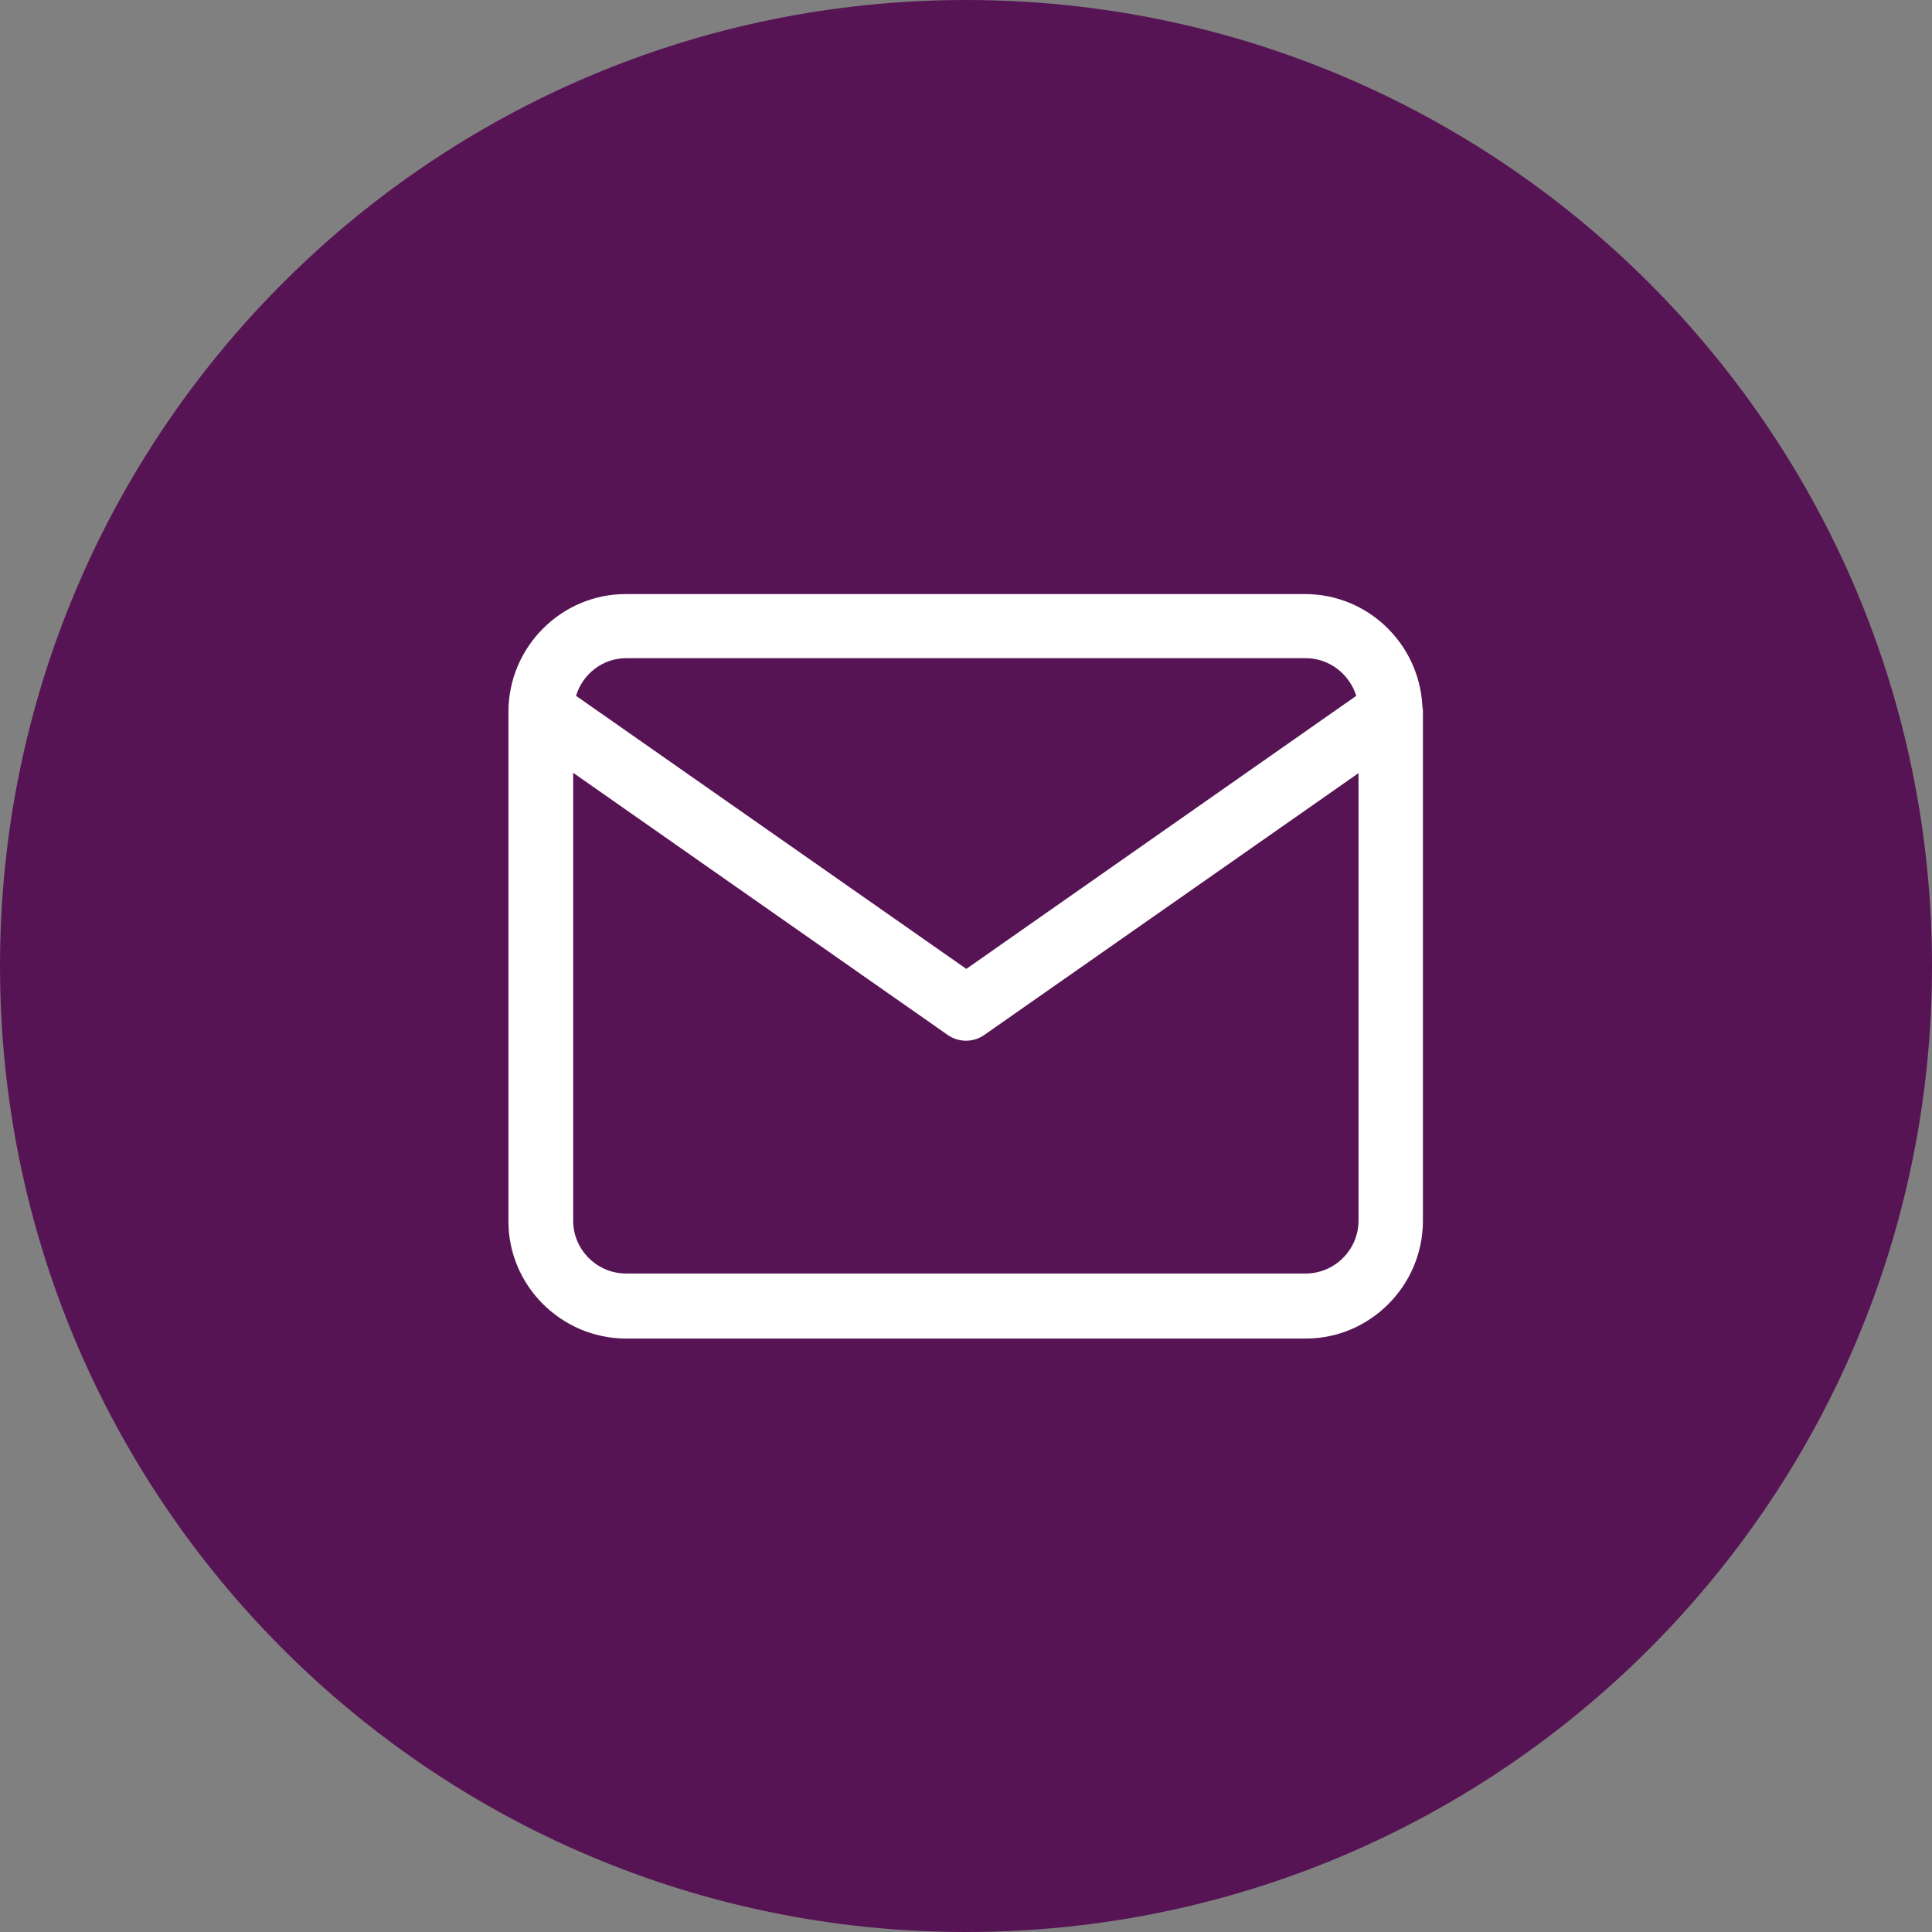 <?xml version="1.0" encoding="UTF-8"?>
<svg id="Layer_1" data-name="Layer 1" xmlns="http://www.w3.org/2000/svg" viewBox="0 0 60 60">
  <rect x="0" y="0" width="60" height="60" fill="#808080" stroke="none"/>
  <defs>
    <style>
      .cls-1 {
        fill: #fff;
      }

      .cls-2 {
        fill: #571454;
      }
    </style>
  </defs>
  <path id="Rectangle_214" data-name="Rectangle 214" class="cls-2" d="m30,0h0c16.57,0,30,13.43,30,30h0c0,16.57-13.43,30-30,30h0C13.43,60,0,46.57,0,30h0C0,13.43,13.43,0,30,0Z"/>
  <path class="cls-1" d="m44.17,21.88s0,0,0,0c-.12-1.9-1.69-3.42-3.62-3.43h-21.12c-2,0-3.63,1.64-3.64,3.64v15.84c0,2,1.64,3.63,3.64,3.64h21.12c2,0,3.63-1.64,3.64-3.64v-15.84c0-.07-.02-.13-.02-.2Zm-24.73-1.44h21.11c.74,0,1.36.5,1.57,1.17l-12.11,8.48-12.12-8.48c.2-.67.82-1.17,1.56-1.17Zm22.75,17.47c0,.9-.74,1.64-1.64,1.64h-21.11c-.9,0-1.64-.74-1.64-1.64v-13.91l11.63,8.14c.17.12.37.18.57.18s.4-.06.57-.18l11.62-8.13v13.91Z"/>
</svg>
